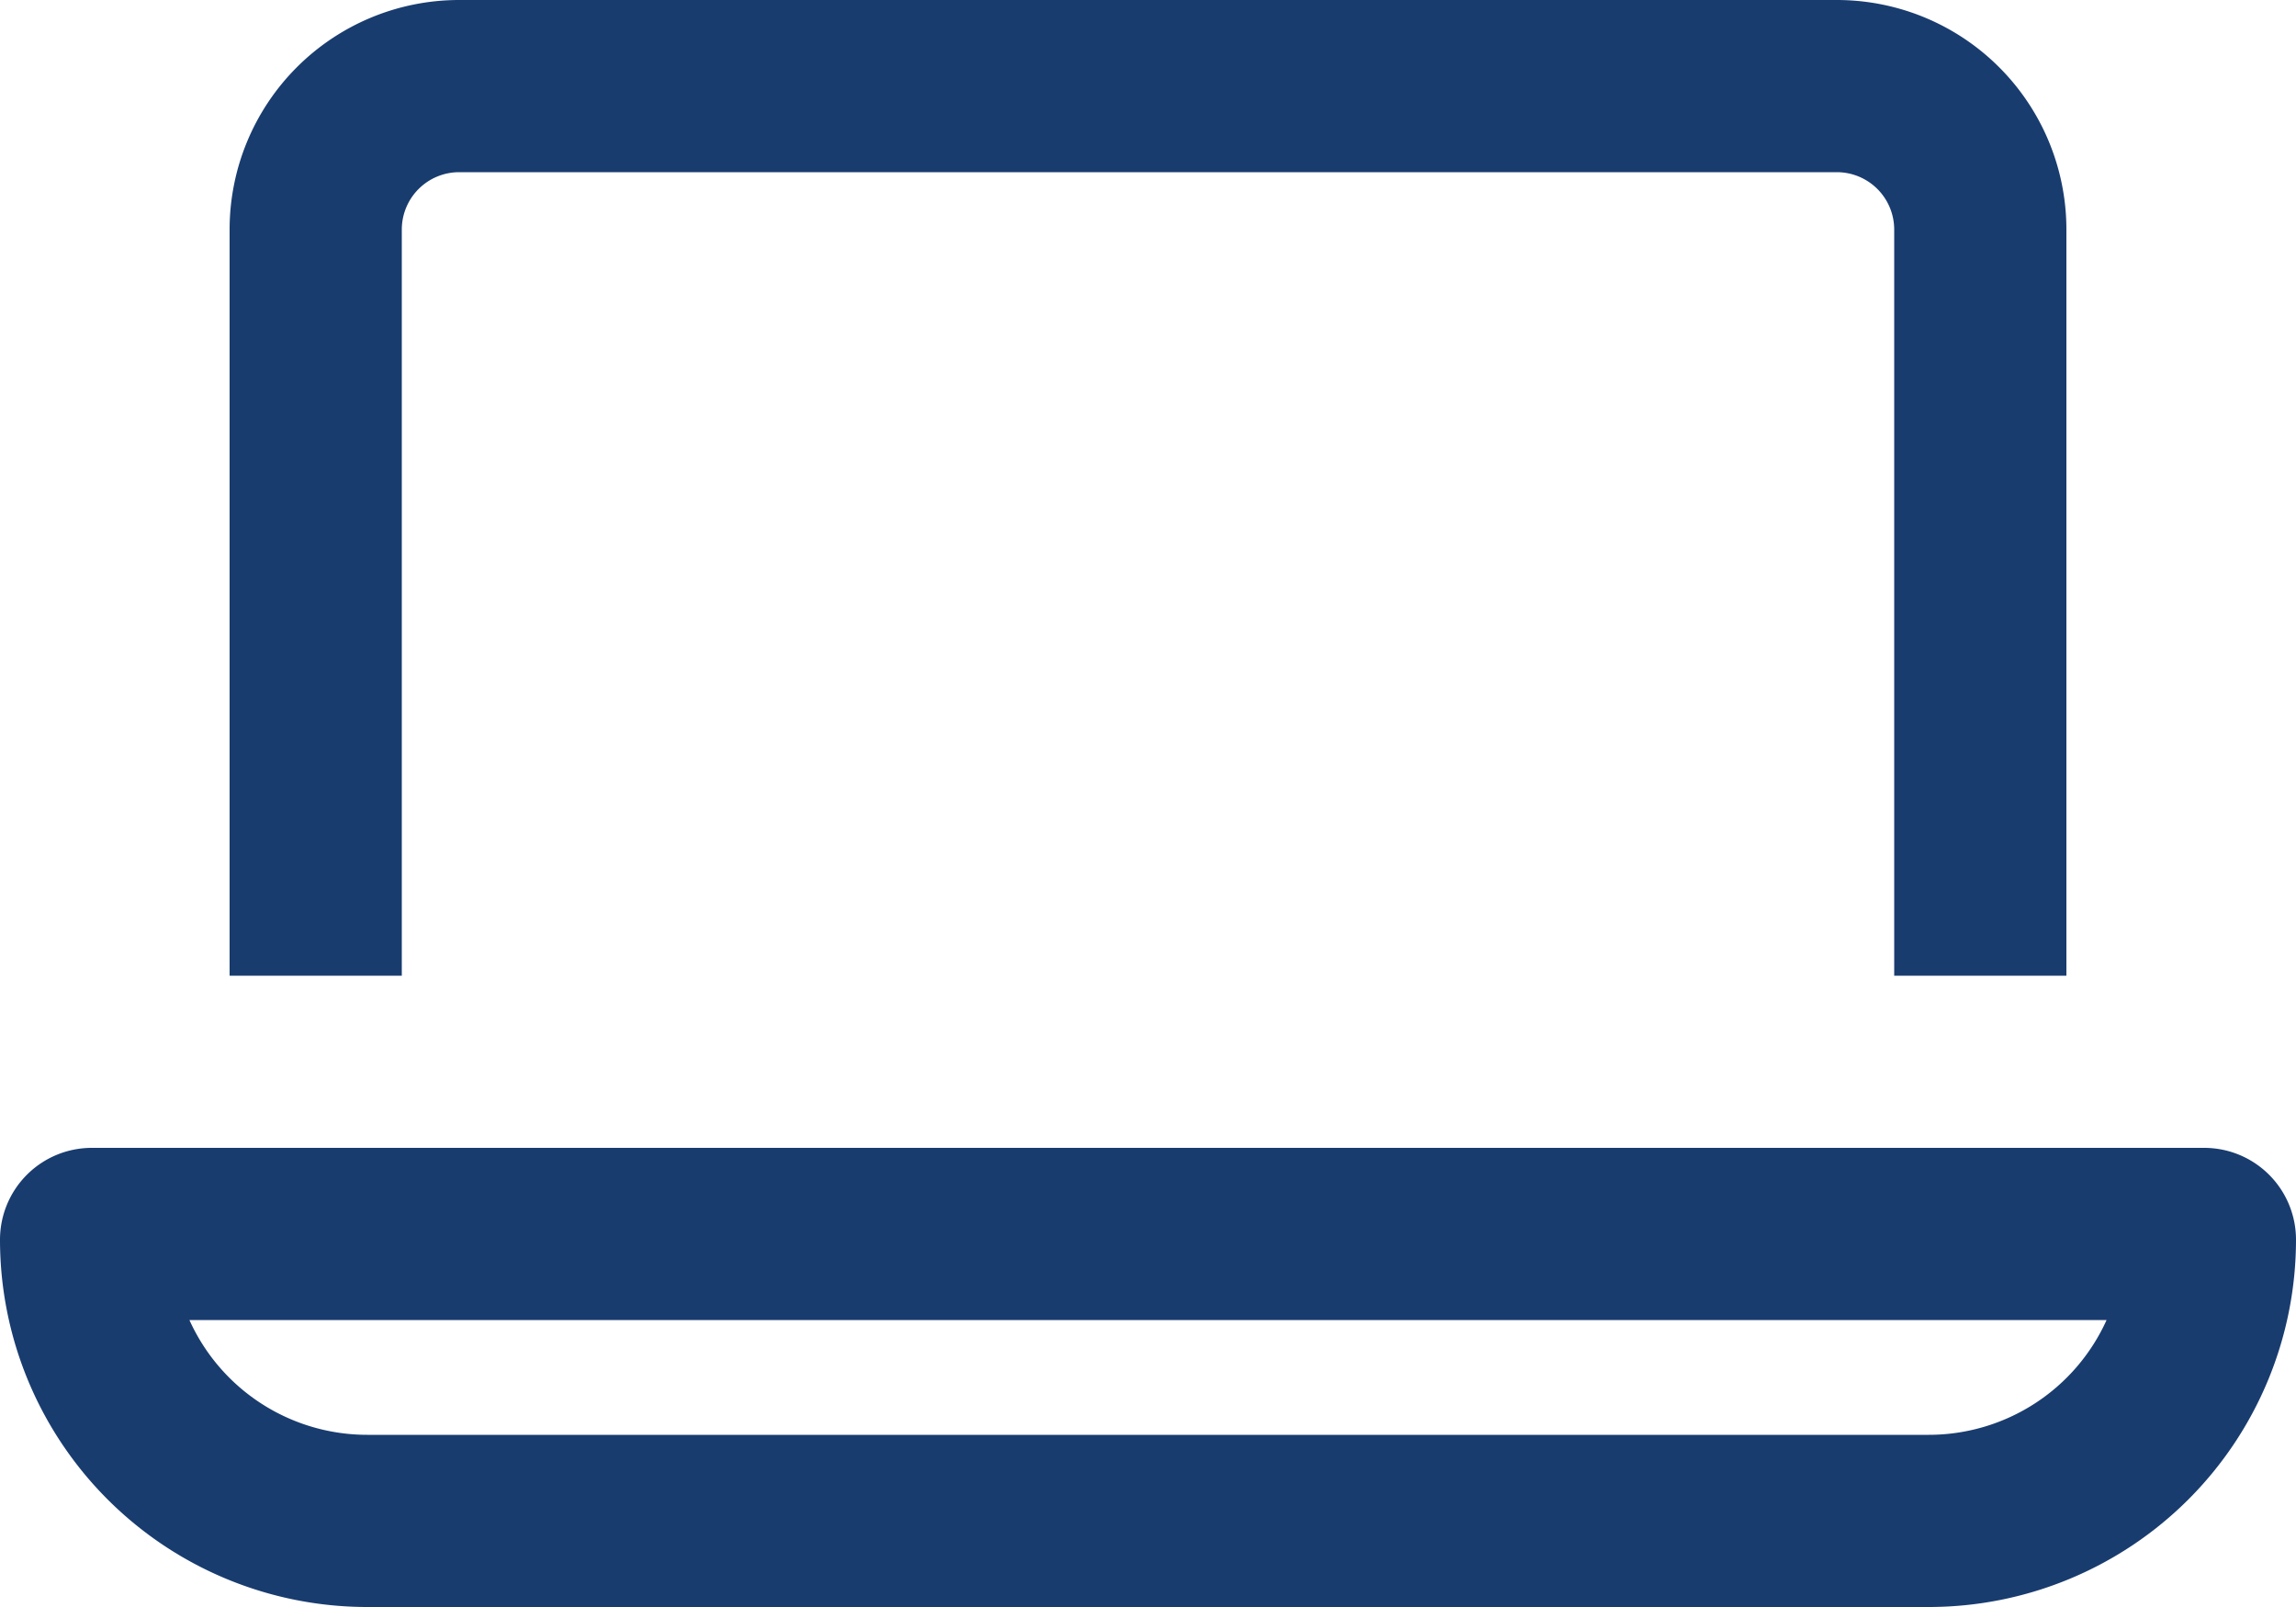 <svg id="Group_25" data-name="Group 25" xmlns="http://www.w3.org/2000/svg" xmlns:xlink="http://www.w3.org/1999/xlink" width="20" height="14" viewBox="0 0 20 14">
  <defs>
    <clipPath id="clip-path">
      <rect id="Rectangle_19" data-name="Rectangle 19" width="20" height="14" fill="#193c6f"/>
    </clipPath>
  </defs>
  <g id="Group_24" data-name="Group 24" clip-path="url(#clip-path)">
    <path id="Path_9" data-name="Path 9" d="M16,1.5H4a.5.5,0,0,0-.5.5V8.5H2V2A2,2,0,0,1,4,0H16a2,2,0,0,1,2,2V8.5H16.5V2a.5.5,0,0,0-.5-.5M3.2,12.5H16.8a1.7,1.7,0,0,0,1.55-1H1.65a1.7,1.7,0,0,0,1.55,1M0,10.8A.8.8,0,0,1,.8,10H19.2a.8.8,0,0,1,.8.8A3.2,3.2,0,0,1,16.8,14H3.2A3.2,3.2,0,0,1,0,10.8" fill="#193c6f"/>
  </g>
</svg>
